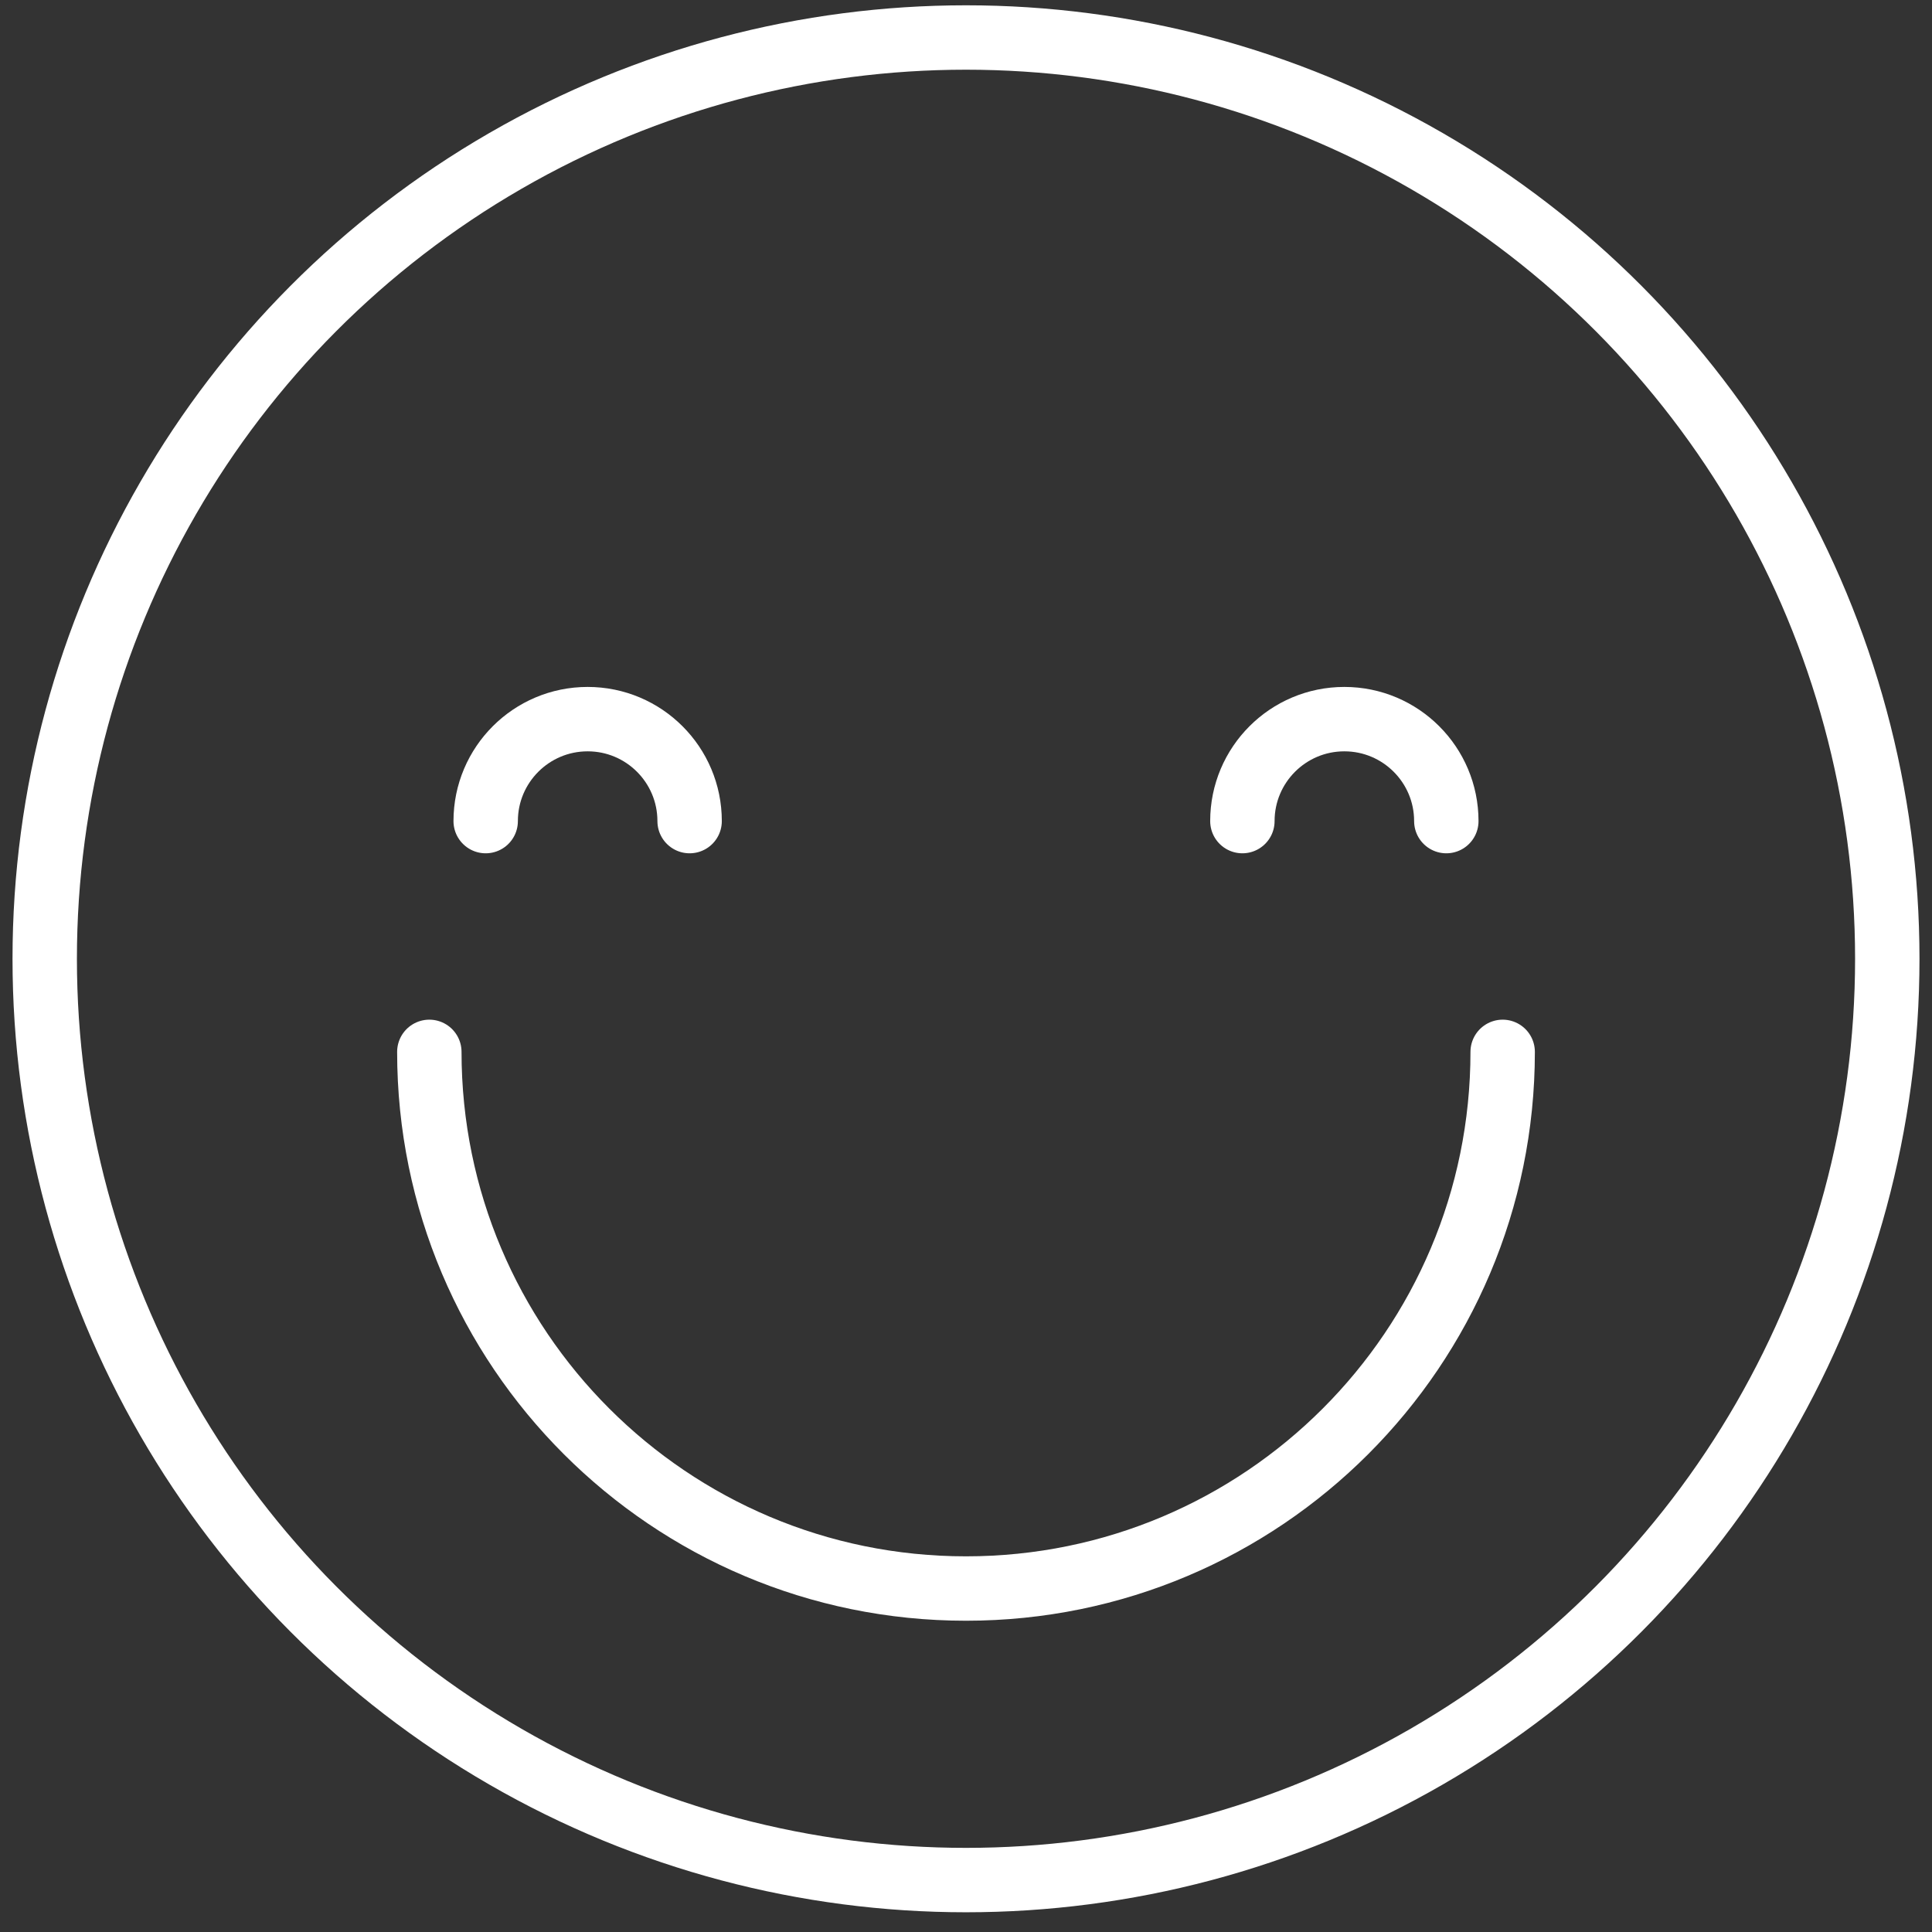 <svg xmlns="http://www.w3.org/2000/svg" fill="none" viewBox="0 0 90 90" height="90" width="90">
<rect x="0" y="0" width="90" height="90" fill="#333333" stroke="none"/>
<circle stroke-width="3" stroke="white" r="42.917" cy="44.664" cx="45"></circle>
<path stroke-linecap="round" stroke-width="3" stroke="white" d="M32.125 38.25C32.125 35.627 29.998 33.5 27.375 33.5C24.752 33.5 22.625 35.627 22.625 38.25"></path>
<path stroke-linecap="round" stroke-width="3" stroke="white" d="M67.375 38.25C67.375 35.627 65.248 33.5 62.625 33.5C60.002 33.5 57.875 35.627 57.875 38.25"></path>
<path stroke-linecap="round" stroke-width="3" stroke="white" d="M20 49C20 62.807 31.193 74 45 74C58.807 74 70 62.807 70 49"></path>
</svg>

